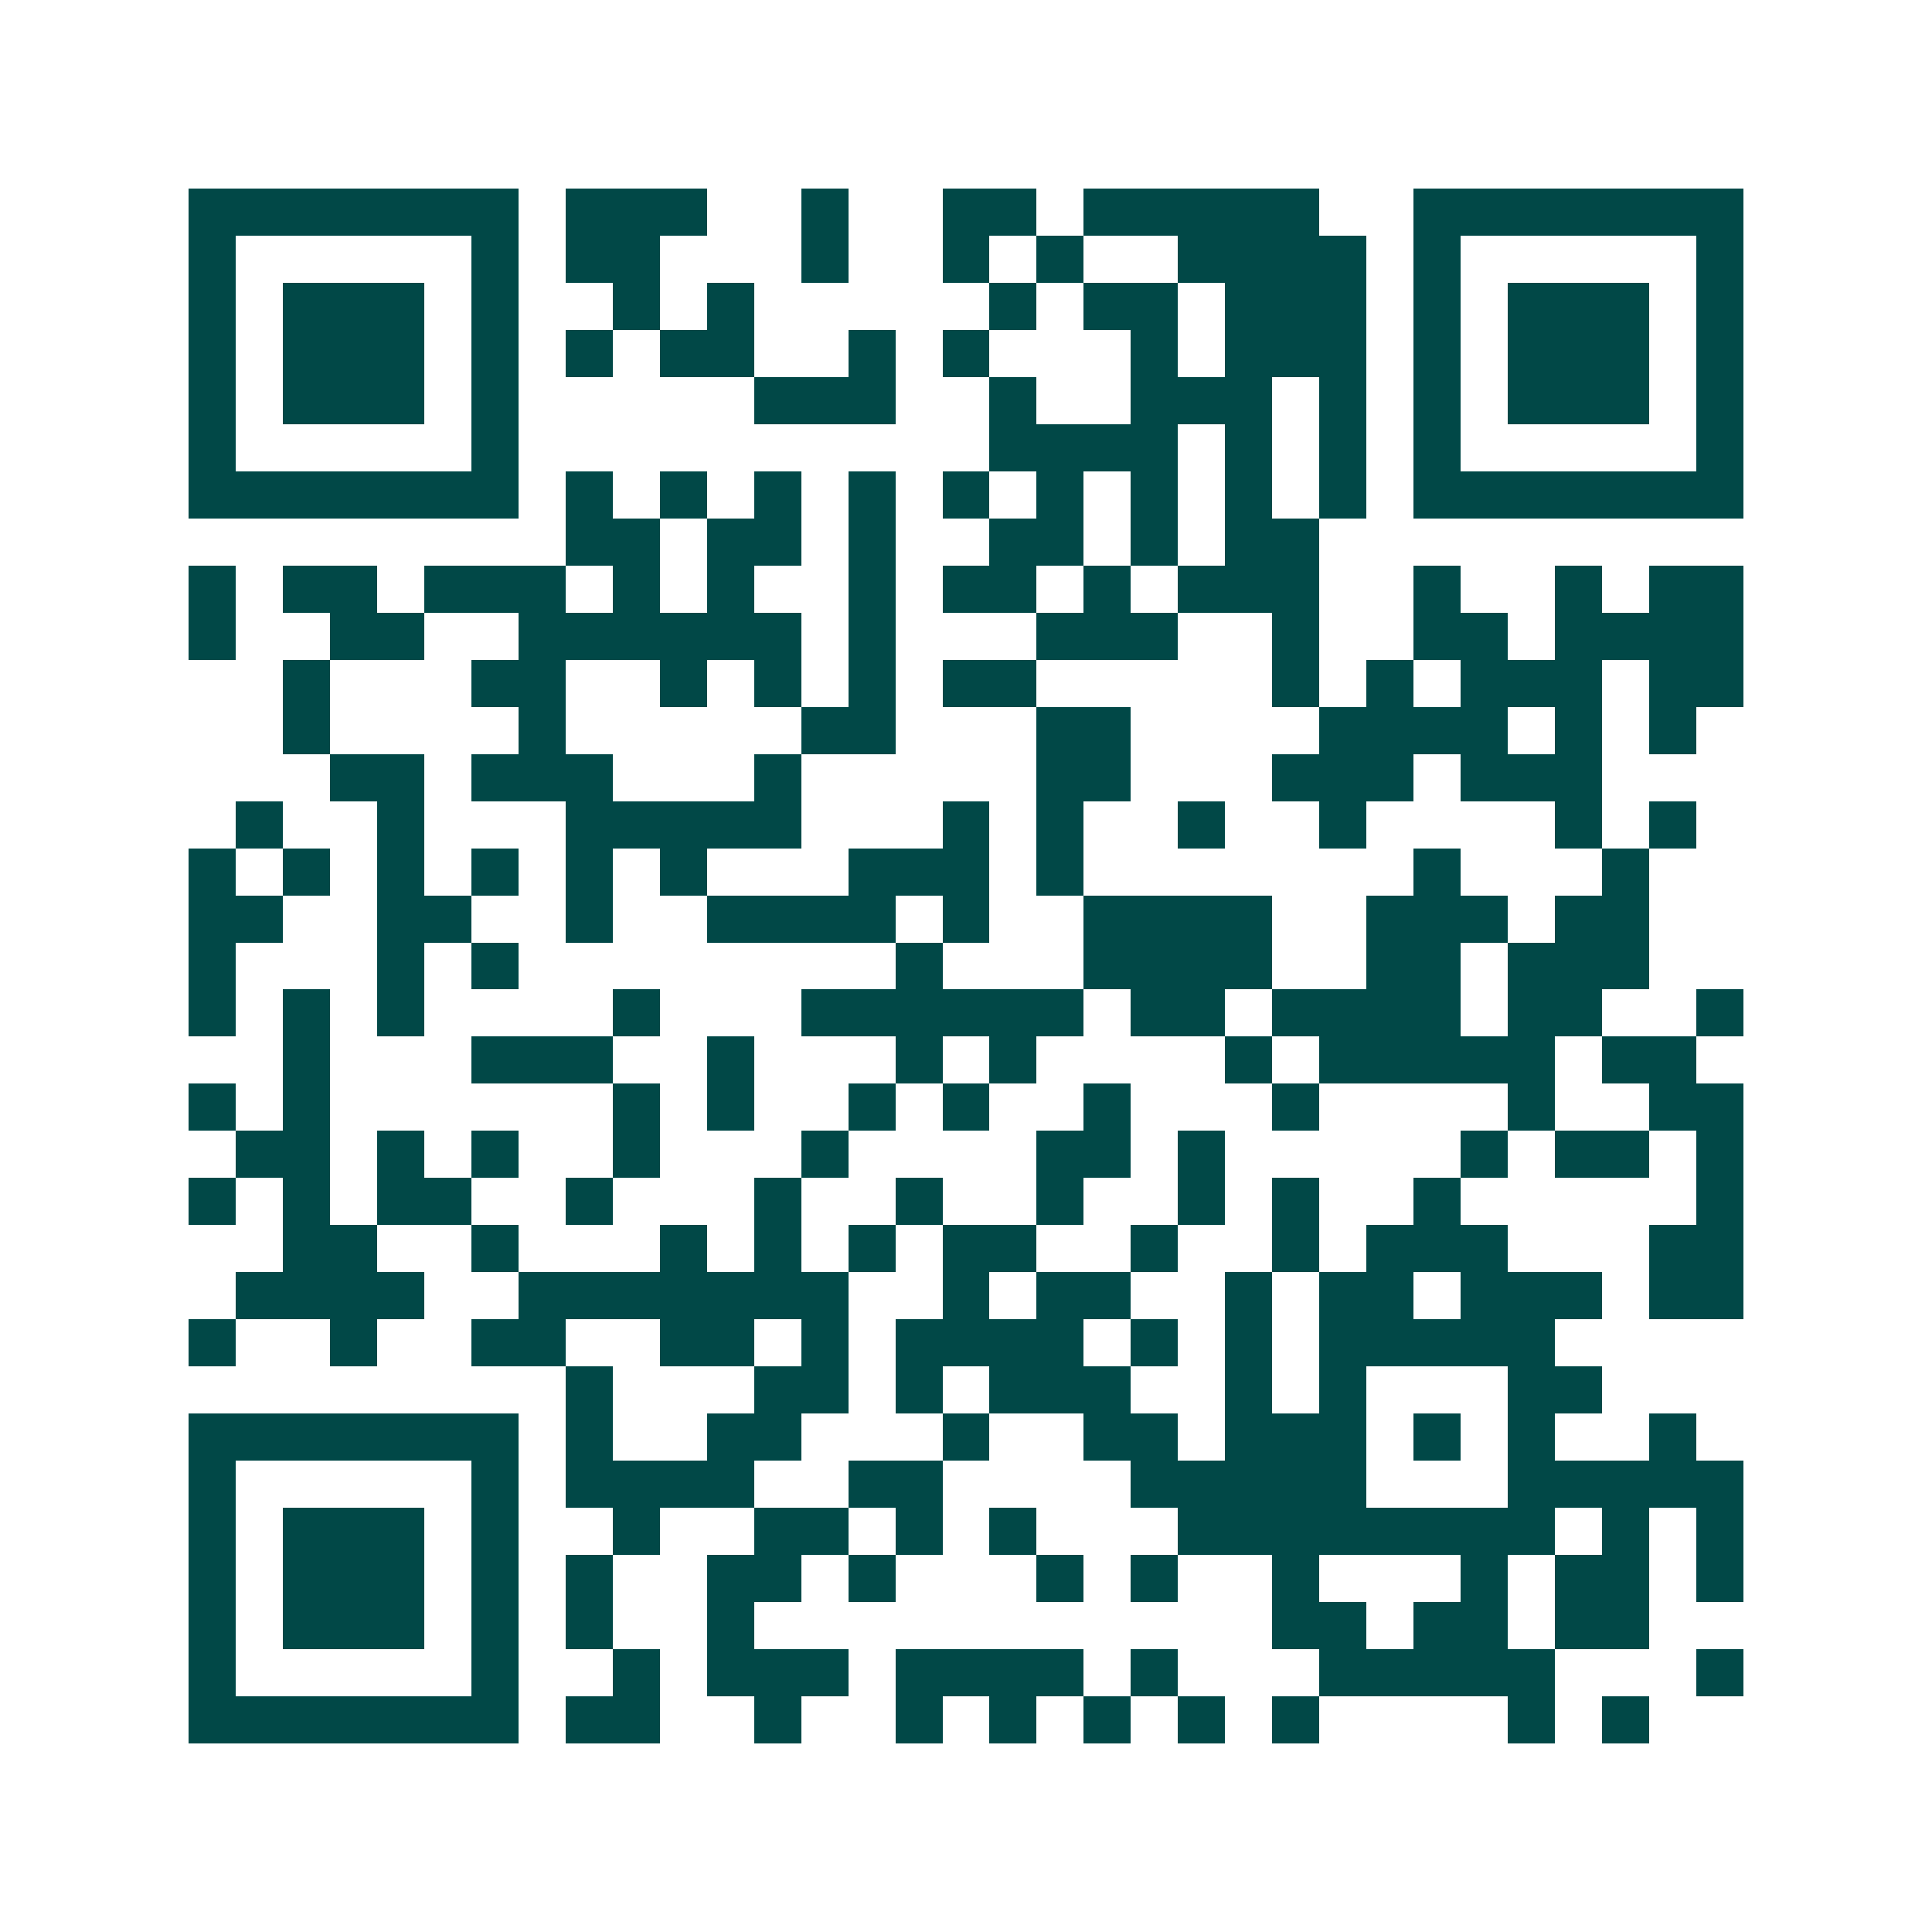 <svg xmlns="http://www.w3.org/2000/svg" width="200" height="200" viewBox="0 0 41 41" shape-rendering="crispEdges"><path fill="#ffffff" d="M0 0h41v41H0z"/><path stroke="#014847" d="M4 4.5h7m1 0h3m2 0h1m2 0h2m1 0h5m2 0h7M4 5.5h1m5 0h1m1 0h2m3 0h1m2 0h1m1 0h1m2 0h4m1 0h1m5 0h1M4 6.5h1m1 0h3m1 0h1m2 0h1m1 0h1m5 0h1m1 0h2m1 0h3m1 0h1m1 0h3m1 0h1M4 7.5h1m1 0h3m1 0h1m1 0h1m1 0h2m2 0h1m1 0h1m3 0h1m1 0h3m1 0h1m1 0h3m1 0h1M4 8.5h1m1 0h3m1 0h1m5 0h3m2 0h1m2 0h3m1 0h1m1 0h1m1 0h3m1 0h1M4 9.5h1m5 0h1m10 0h4m1 0h1m1 0h1m1 0h1m5 0h1M4 10.5h7m1 0h1m1 0h1m1 0h1m1 0h1m1 0h1m1 0h1m1 0h1m1 0h1m1 0h1m1 0h7M12 11.5h2m1 0h2m1 0h1m2 0h2m1 0h1m1 0h2M4 12.5h1m1 0h2m1 0h3m1 0h1m1 0h1m2 0h1m1 0h2m1 0h1m1 0h3m2 0h1m2 0h1m1 0h2M4 13.5h1m2 0h2m2 0h6m1 0h1m3 0h3m2 0h1m2 0h2m1 0h4M6 14.5h1m3 0h2m2 0h1m1 0h1m1 0h1m1 0h2m5 0h1m1 0h1m1 0h3m1 0h2M6 15.5h1m4 0h1m5 0h2m3 0h2m4 0h4m1 0h1m1 0h1M7 16.5h2m1 0h3m3 0h1m5 0h2m3 0h3m1 0h3M5 17.5h1m2 0h1m3 0h5m3 0h1m1 0h1m2 0h1m2 0h1m4 0h1m1 0h1M4 18.5h1m1 0h1m1 0h1m1 0h1m1 0h1m1 0h1m3 0h3m1 0h1m7 0h1m3 0h1M4 19.5h2m2 0h2m2 0h1m2 0h4m1 0h1m2 0h4m2 0h3m1 0h2M4 20.5h1m3 0h1m1 0h1m8 0h1m3 0h4m2 0h2m1 0h3M4 21.5h1m1 0h1m1 0h1m4 0h1m3 0h6m1 0h2m1 0h4m1 0h2m2 0h1M6 22.5h1m3 0h3m2 0h1m3 0h1m1 0h1m4 0h1m1 0h5m1 0h2M4 23.5h1m1 0h1m6 0h1m1 0h1m2 0h1m1 0h1m2 0h1m3 0h1m4 0h1m2 0h2M5 24.5h2m1 0h1m1 0h1m2 0h1m3 0h1m4 0h2m1 0h1m5 0h1m1 0h2m1 0h1M4 25.5h1m1 0h1m1 0h2m2 0h1m3 0h1m2 0h1m2 0h1m2 0h1m1 0h1m2 0h1m5 0h1M6 26.5h2m2 0h1m3 0h1m1 0h1m1 0h1m1 0h2m2 0h1m2 0h1m1 0h3m3 0h2M5 27.5h4m2 0h7m2 0h1m1 0h2m2 0h1m1 0h2m1 0h3m1 0h2M4 28.5h1m2 0h1m2 0h2m2 0h2m1 0h1m1 0h4m1 0h1m1 0h1m1 0h5M12 29.5h1m3 0h2m1 0h1m1 0h3m2 0h1m1 0h1m3 0h2M4 30.5h7m1 0h1m2 0h2m3 0h1m2 0h2m1 0h3m1 0h1m1 0h1m2 0h1M4 31.5h1m5 0h1m1 0h4m2 0h2m4 0h5m3 0h5M4 32.5h1m1 0h3m1 0h1m2 0h1m2 0h2m1 0h1m1 0h1m3 0h8m1 0h1m1 0h1M4 33.5h1m1 0h3m1 0h1m1 0h1m2 0h2m1 0h1m3 0h1m1 0h1m2 0h1m3 0h1m1 0h2m1 0h1M4 34.5h1m1 0h3m1 0h1m1 0h1m2 0h1m11 0h2m1 0h2m1 0h2M4 35.5h1m5 0h1m2 0h1m1 0h3m1 0h4m1 0h1m3 0h5m3 0h1M4 36.5h7m1 0h2m2 0h1m2 0h1m1 0h1m1 0h1m1 0h1m1 0h1m4 0h1m1 0h1"/></svg>
